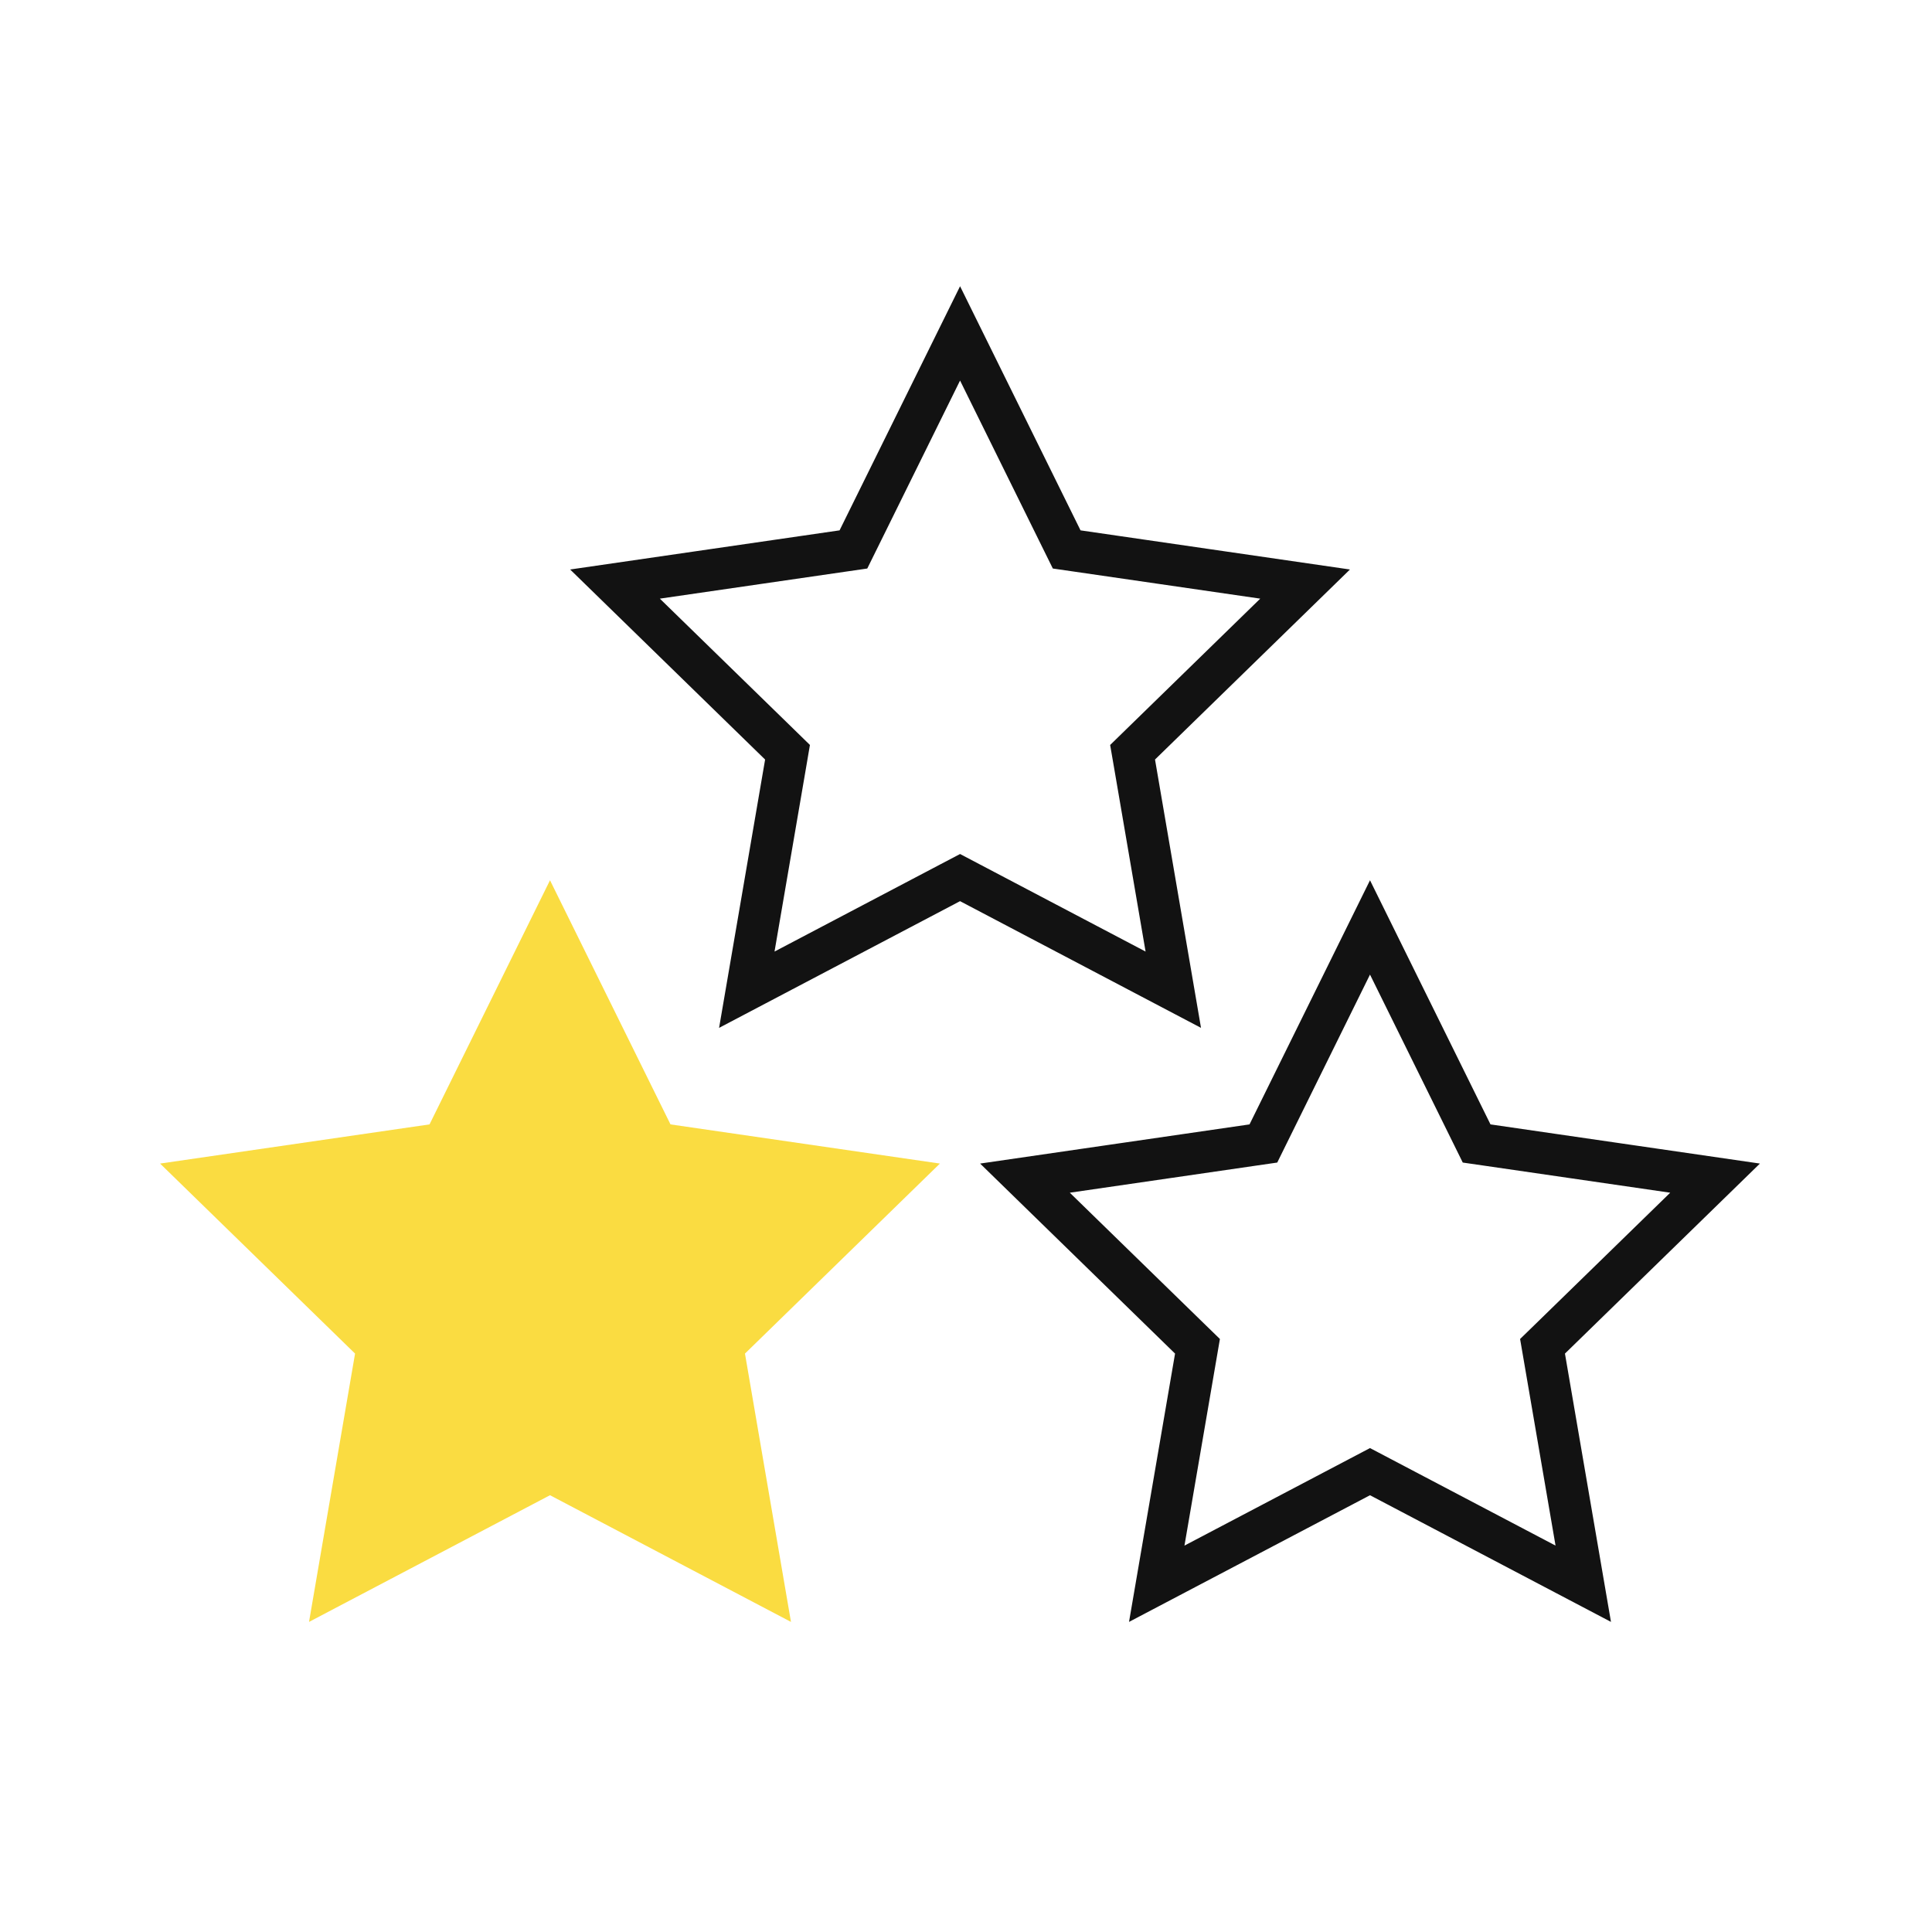 <?xml version="1.0" encoding="UTF-8"?> <svg xmlns="http://www.w3.org/2000/svg" width="81" height="80" viewBox="0 0 81 80" fill="none"><path d="M23.059 36.907L28.111 47.142L39.406 48.784L31.233 56.751L33.162 68.001L23.059 62.689L12.956 68.001L14.886 56.751L6.712 48.784L18.008 47.142L23.059 36.907Z" fill="#FADC41"></path><path d="M40.251 13.978L44.517 22.623L44.721 23.036L45.176 23.102L54.717 24.488L47.813 31.218L47.484 31.539L47.562 31.992L49.191 41.495L40.658 37.008L40.251 36.794L39.843 37.008L31.31 41.495L32.94 31.992L33.017 31.539L32.688 31.218L25.784 24.488L35.325 23.102L35.78 23.036L35.984 22.623L40.251 13.978Z" stroke="#121212" stroke-width="1.75"></path><path d="M23.061 43.905L26.056 49.973L32.752 50.946L27.907 55.669L29.051 62.339L23.061 59.19L17.072 62.339L18.215 55.669L13.37 50.946L20.066 49.973L23.061 43.905Z" fill="#FADC41"></path><path d="M57.438 38.884L61.705 47.53L61.908 47.942L62.364 48.008L71.905 49.395L65.001 56.124L64.671 56.445L64.749 56.899L66.379 66.401L57.845 61.915L57.438 61.701L57.031 61.915L48.497 66.401L50.127 56.899L50.205 56.445L49.875 56.124L42.972 49.395L52.513 48.008L52.968 47.942L53.171 47.53L57.438 38.884Z" stroke="#121212" stroke-width="1.75"></path></svg> 